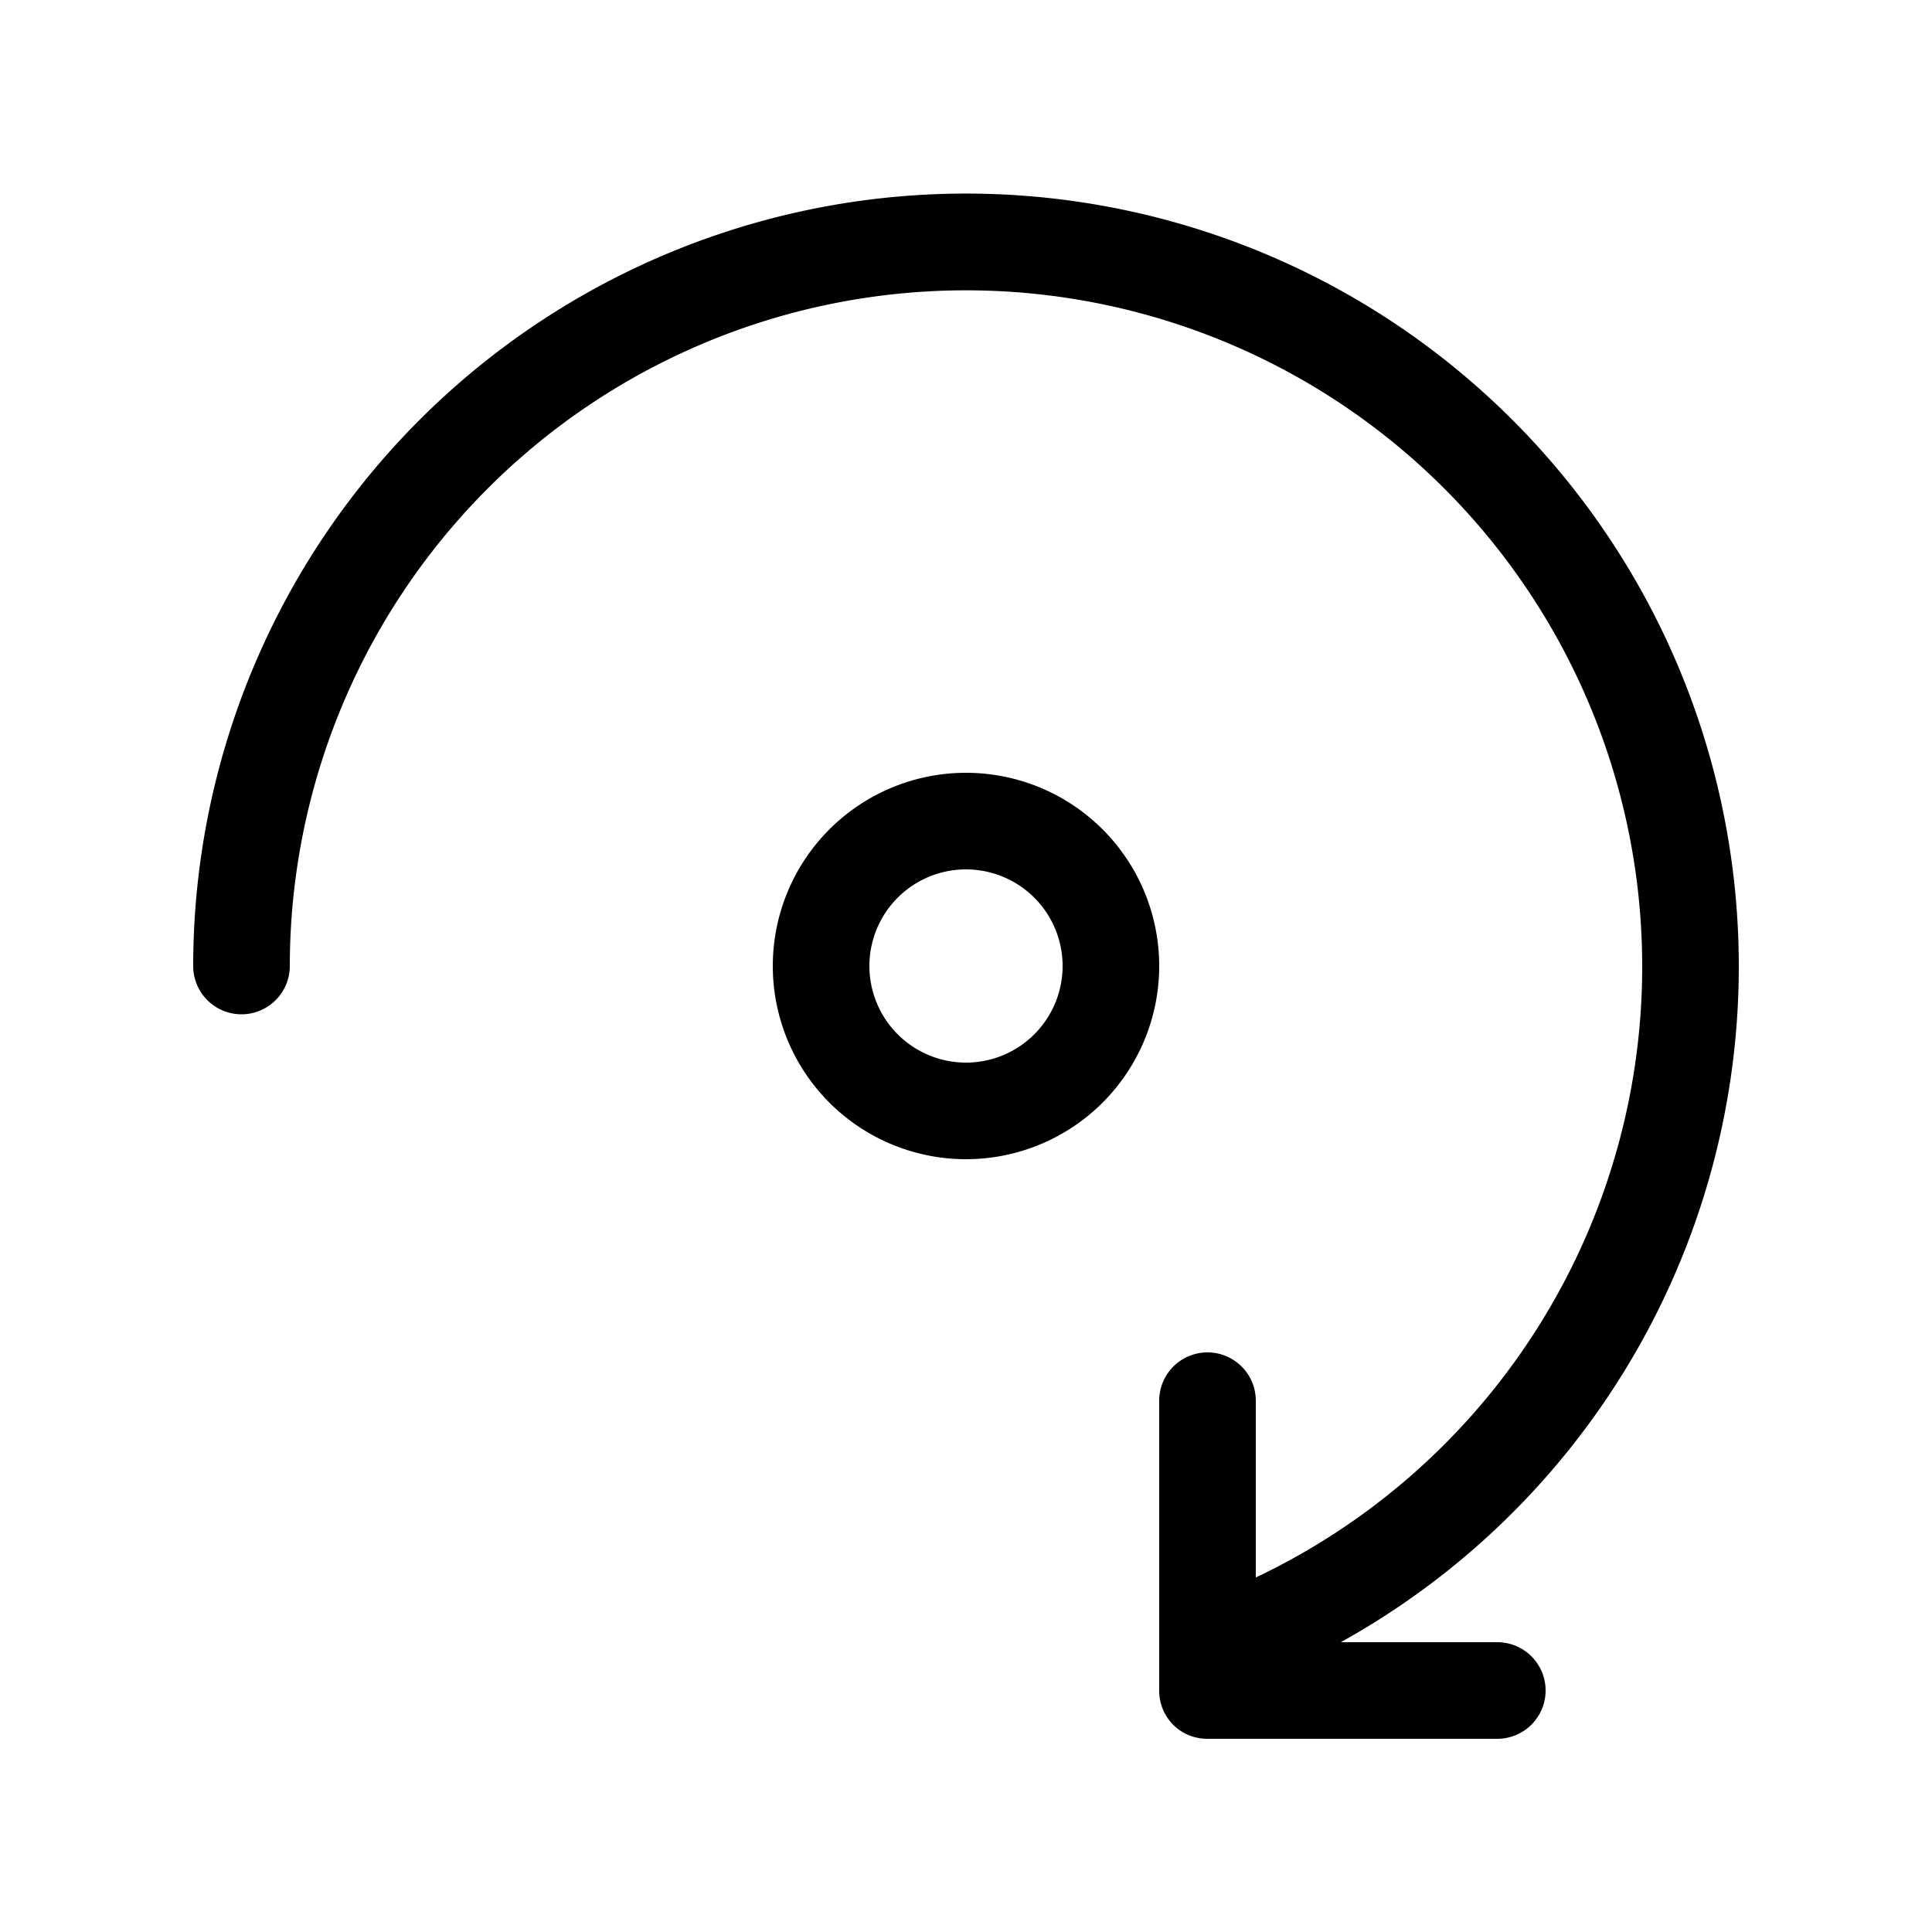 <svg width="20" height="20" viewBox="0 0 20 20" xmlns="http://www.w3.org/2000/svg"><path d="M3 10a7 7 0 1 1 10 6.33V14.5a.5.5 0 0 0-1 0v3c0 .28.22.5.5.5h3a.5.5 0 0 0 0-1h-1.62A8 8 0 1 0 2 10a.5.5 0 0 0 1 0Zm7 2a2 2 0 1 0 0-4 2 2 0 0 0 0 4Zm0-1a1 1 0 1 1 0-2 1 1 0 0 1 0 2Z"/></svg>